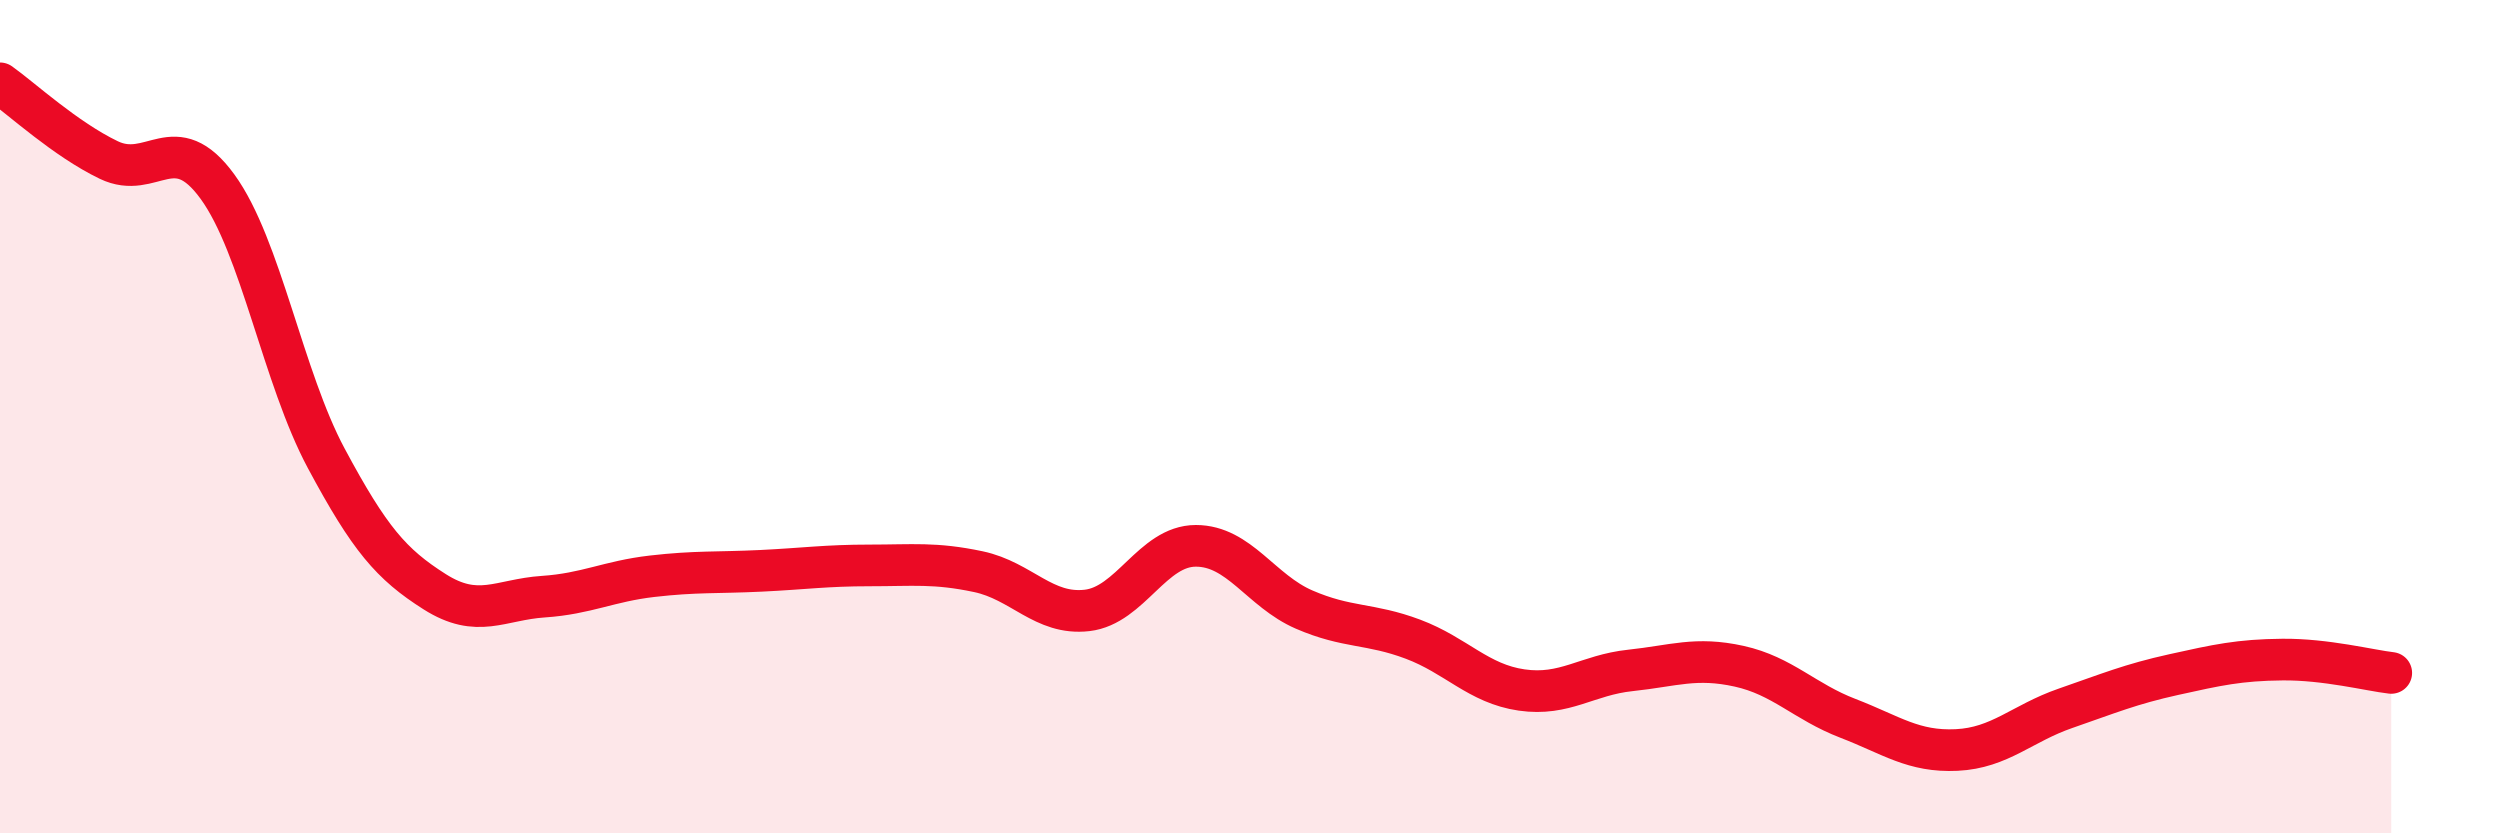 
    <svg width="60" height="20" viewBox="0 0 60 20" xmlns="http://www.w3.org/2000/svg">
      <path
        d="M 0,2 C 0.52,2.37 1.57,3.34 2.61,3.84 C 3.65,4.34 4.18,3.05 5.22,4.48 C 6.26,5.91 6.79,9.06 7.83,11 C 8.87,12.94 9.39,13.54 10.43,14.2 C 11.47,14.86 12,14.39 13.04,14.32 C 14.08,14.25 14.61,13.95 15.65,13.83 C 16.69,13.71 17.22,13.75 18.26,13.7 C 19.3,13.65 19.83,13.57 20.87,13.57 C 21.91,13.57 22.44,13.5 23.48,13.72 C 24.52,13.94 25.05,14.77 26.09,14.65 C 27.13,14.53 27.66,13.1 28.7,13.1 C 29.74,13.1 30.26,14.18 31.3,14.63 C 32.34,15.08 32.87,14.95 33.91,15.34 C 34.95,15.73 35.48,16.41 36.52,16.56 C 37.56,16.71 38.09,16.2 39.13,16.09 C 40.17,15.98 40.7,15.76 41.74,15.99 C 42.78,16.22 43.31,16.84 44.35,17.24 C 45.39,17.64 45.92,18.05 46.96,18 C 48,17.95 48.53,17.36 49.57,17 C 50.61,16.64 51.13,16.42 52.17,16.19 C 53.21,15.96 53.74,15.84 54.78,15.83 C 55.82,15.82 56.87,16.09 57.39,16.15L57.39 20L0 20Z"
        fill="#EB0A25"
        opacity="0.1"
        stroke-linecap="round"
        stroke-linejoin="round"
      />
      <path
        d="M 0,2 C 0.52,2.37 1.57,3.34 2.61,3.84 C 3.65,4.34 4.18,3.05 5.22,4.48 C 6.26,5.91 6.79,9.06 7.83,11 C 8.87,12.94 9.39,13.54 10.43,14.2 C 11.47,14.86 12,14.39 13.04,14.32 C 14.08,14.25 14.61,13.95 15.65,13.83 C 16.69,13.71 17.22,13.75 18.26,13.7 C 19.3,13.65 19.83,13.57 20.87,13.57 C 21.91,13.57 22.44,13.5 23.48,13.72 C 24.52,13.94 25.05,14.77 26.09,14.65 C 27.13,14.53 27.66,13.1 28.7,13.1 C 29.74,13.1 30.26,14.18 31.3,14.63 C 32.34,15.08 32.87,14.95 33.91,15.34 C 34.95,15.73 35.48,16.41 36.52,16.56 C 37.56,16.71 38.09,16.2 39.13,16.09 C 40.17,15.98 40.7,15.76 41.74,15.99 C 42.78,16.22 43.31,16.84 44.35,17.24 C 45.39,17.64 45.92,18.05 46.96,18 C 48,17.95 48.53,17.36 49.57,17 C 50.61,16.64 51.13,16.42 52.17,16.19 C 53.21,15.96 53.74,15.84 54.78,15.83 C 55.82,15.82 56.87,16.09 57.39,16.15"
        stroke="#EB0A25"
        stroke-width="1"
        fill="none"
        stroke-linecap="round"
        stroke-linejoin="round"
      />
    </svg>
  